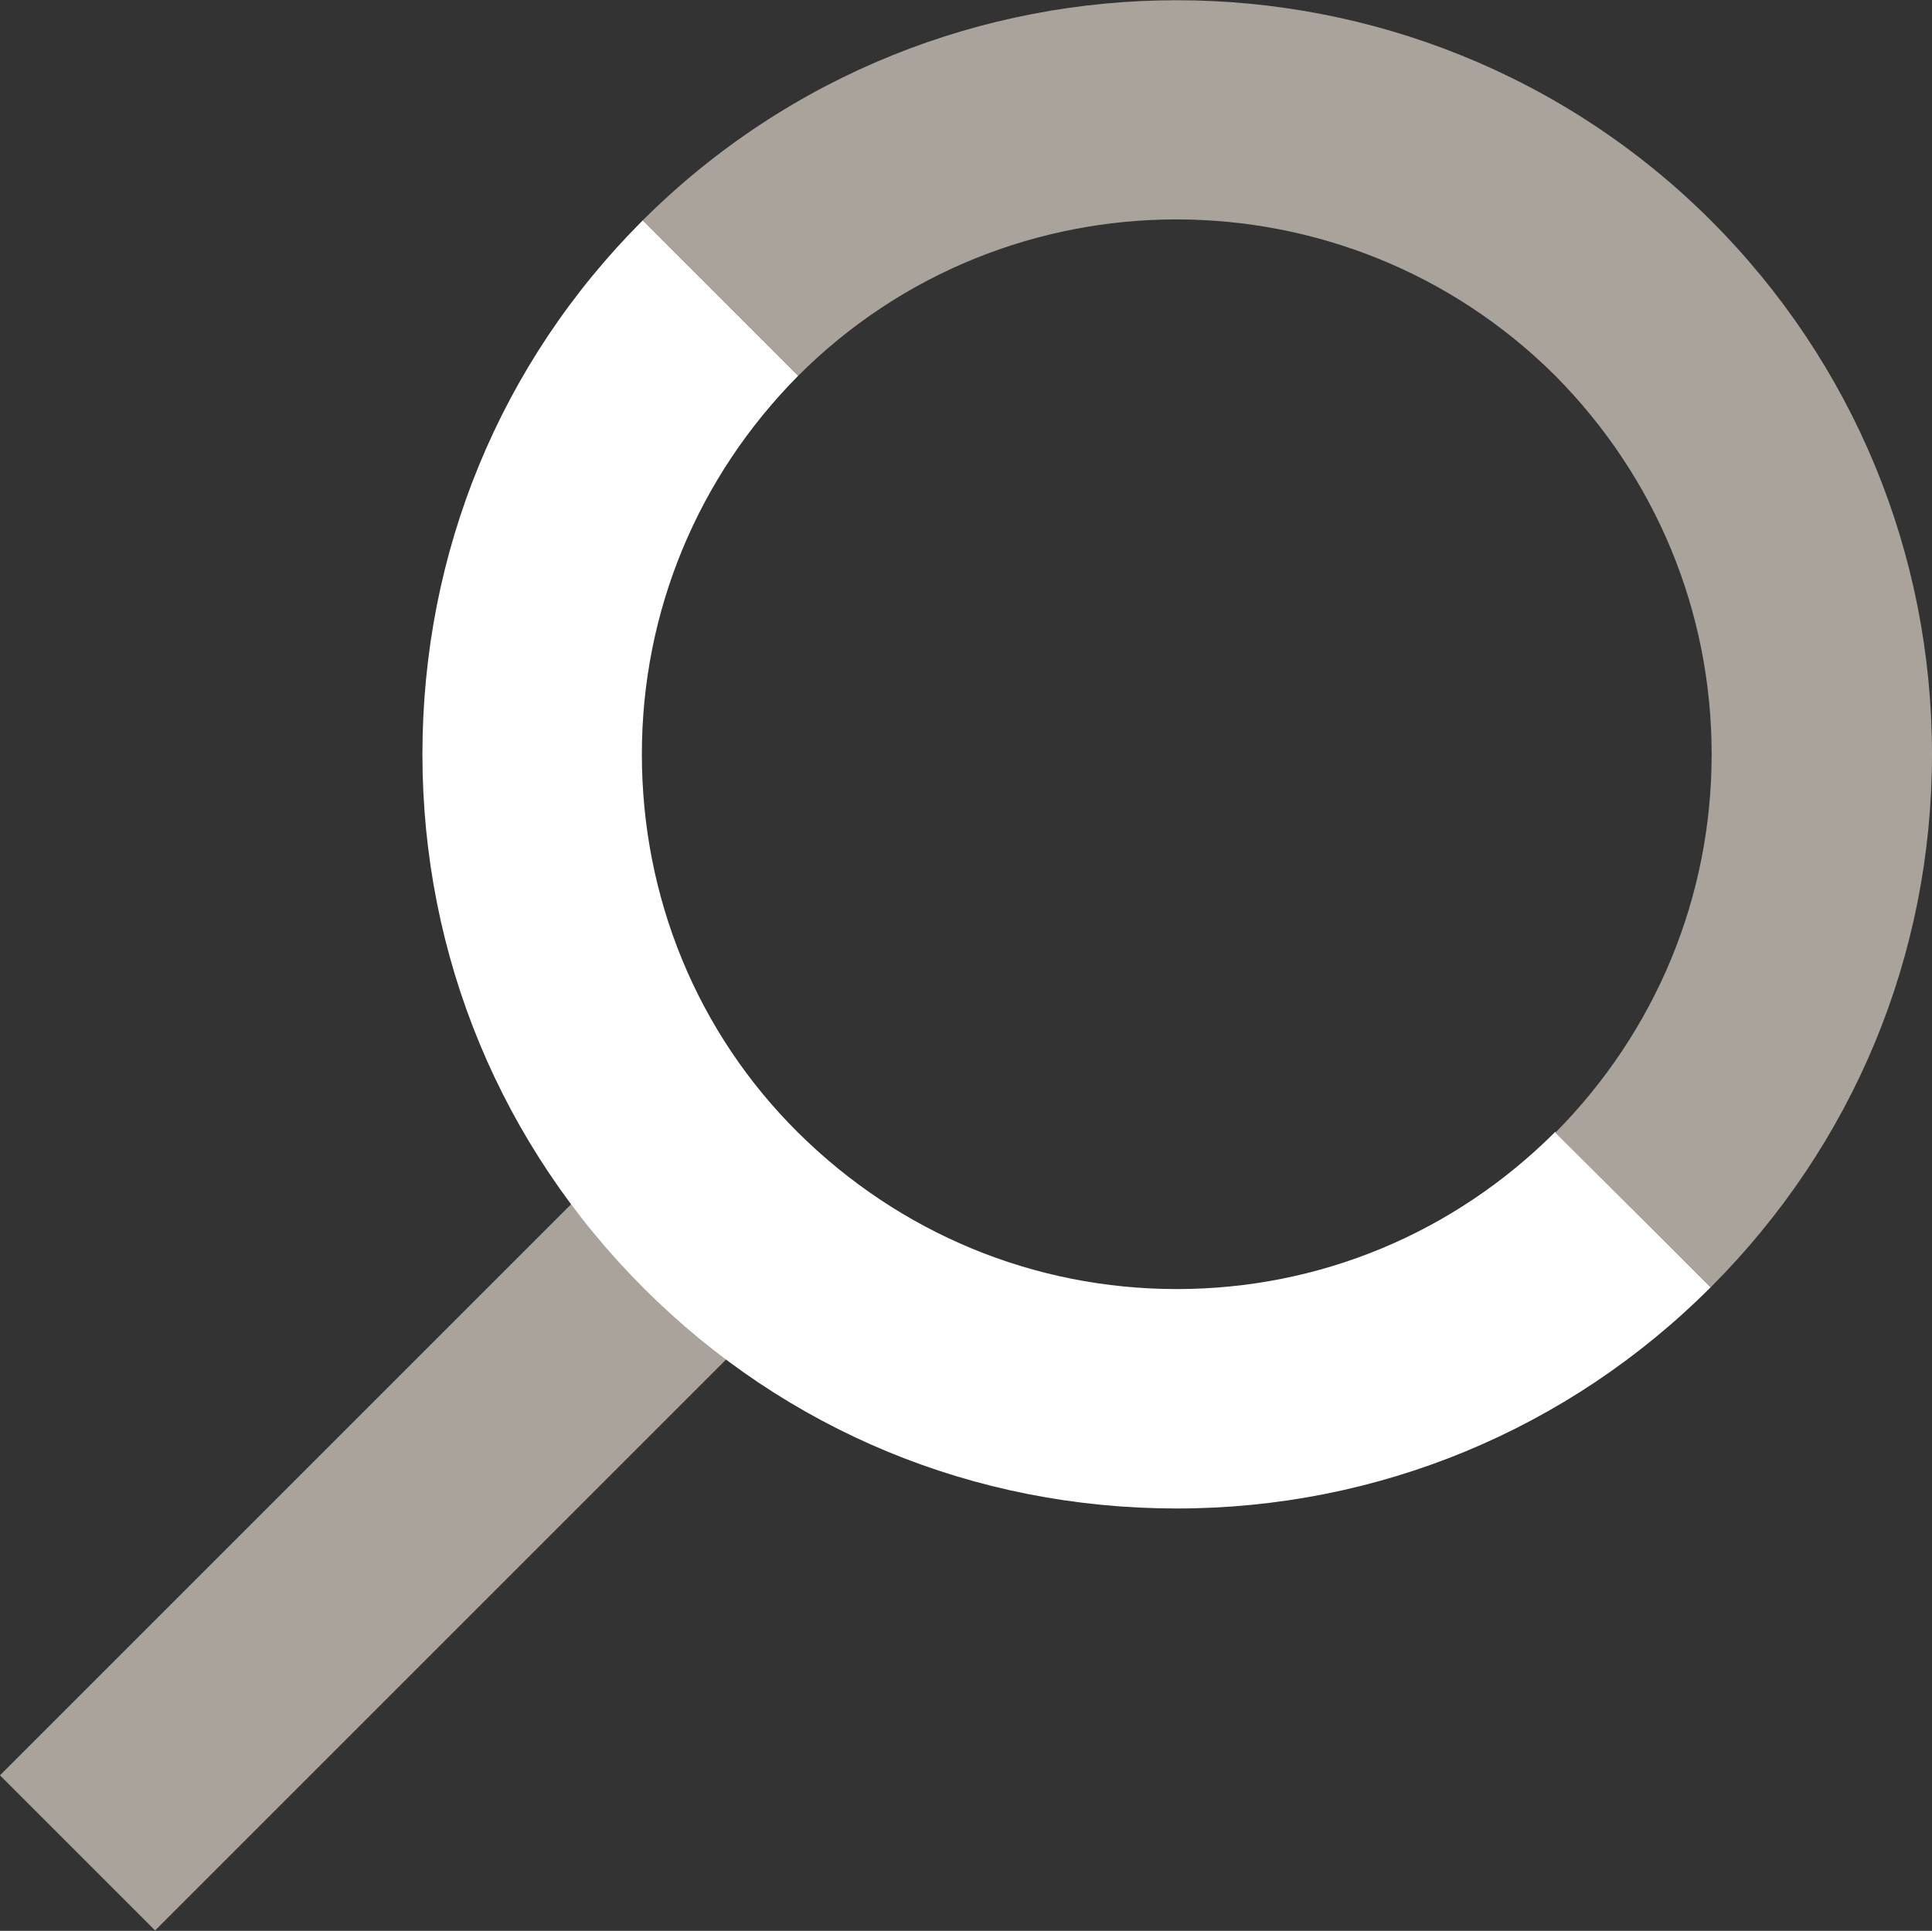 <?xml version="1.0" encoding="utf-8"?>
<!-- Generator: Adobe Illustrator 23.0.1, SVG Export Plug-In . SVG Version: 6.00 Build 0)  -->
<svg version="1.1" id="Layer_1" xmlns="http://www.w3.org/2000/svg" xmlns:xlink="http://www.w3.org/1999/xlink" x="0px" y="0px"
	 width="211.3px" height="211.2px" viewBox="0 0 211.3 211.2" style="enable-background:new 0 0 211.3 211.2;" xml:space="preserve"
	>
<rect x="0" y="0" width="211.3" height="211.2" fill="#333333" stroke="none"/>
<style type="text/css">
	.st0{fill:#A9A39B;}
	.st1{fill:#FFFFFF;}
</style>
<g>
	<g>
		
			<rect x="-5.7" y="156.4" transform="matrix(0.707 -0.707 0.707 0.707 -106.55 79.583)" class="st0" width="97" height="24"/>
	</g>
	<g>
		<path class="st1" d="M70.4,140.9c-15.6-15.6-24.2-36.3-24.2-58.4s8.5-42.8,24.1-58.4l17,17c-11,11.1-17.1,25.8-17.1,41.4
			s6,30.4,17.1,41.4c11.1,11,25.8,17.1,41.4,17.1s30.3-6.1,41.4-17.2l17,17c-15.6,15.6-36.4,24.2-58.4,24.2
			C106.6,165,86,156.5,70.4,140.9z"/>
	</g>
	<g>
		<path class="st0" d="M170.1,123.9c11-11.1,17.1-25.8,17.1-41.4s-6.1-30.3-17.1-41.4c-22.9-22.8-60-22.8-82.8,0l-17-17
			C102.5-8,154.9-8,187.1,24.1c15.6,15.6,24.2,36.4,24.2,58.4s-8.6,42.7-24.2,58.3L170.1,123.9z"/>
	</g>
</g>
</svg>
